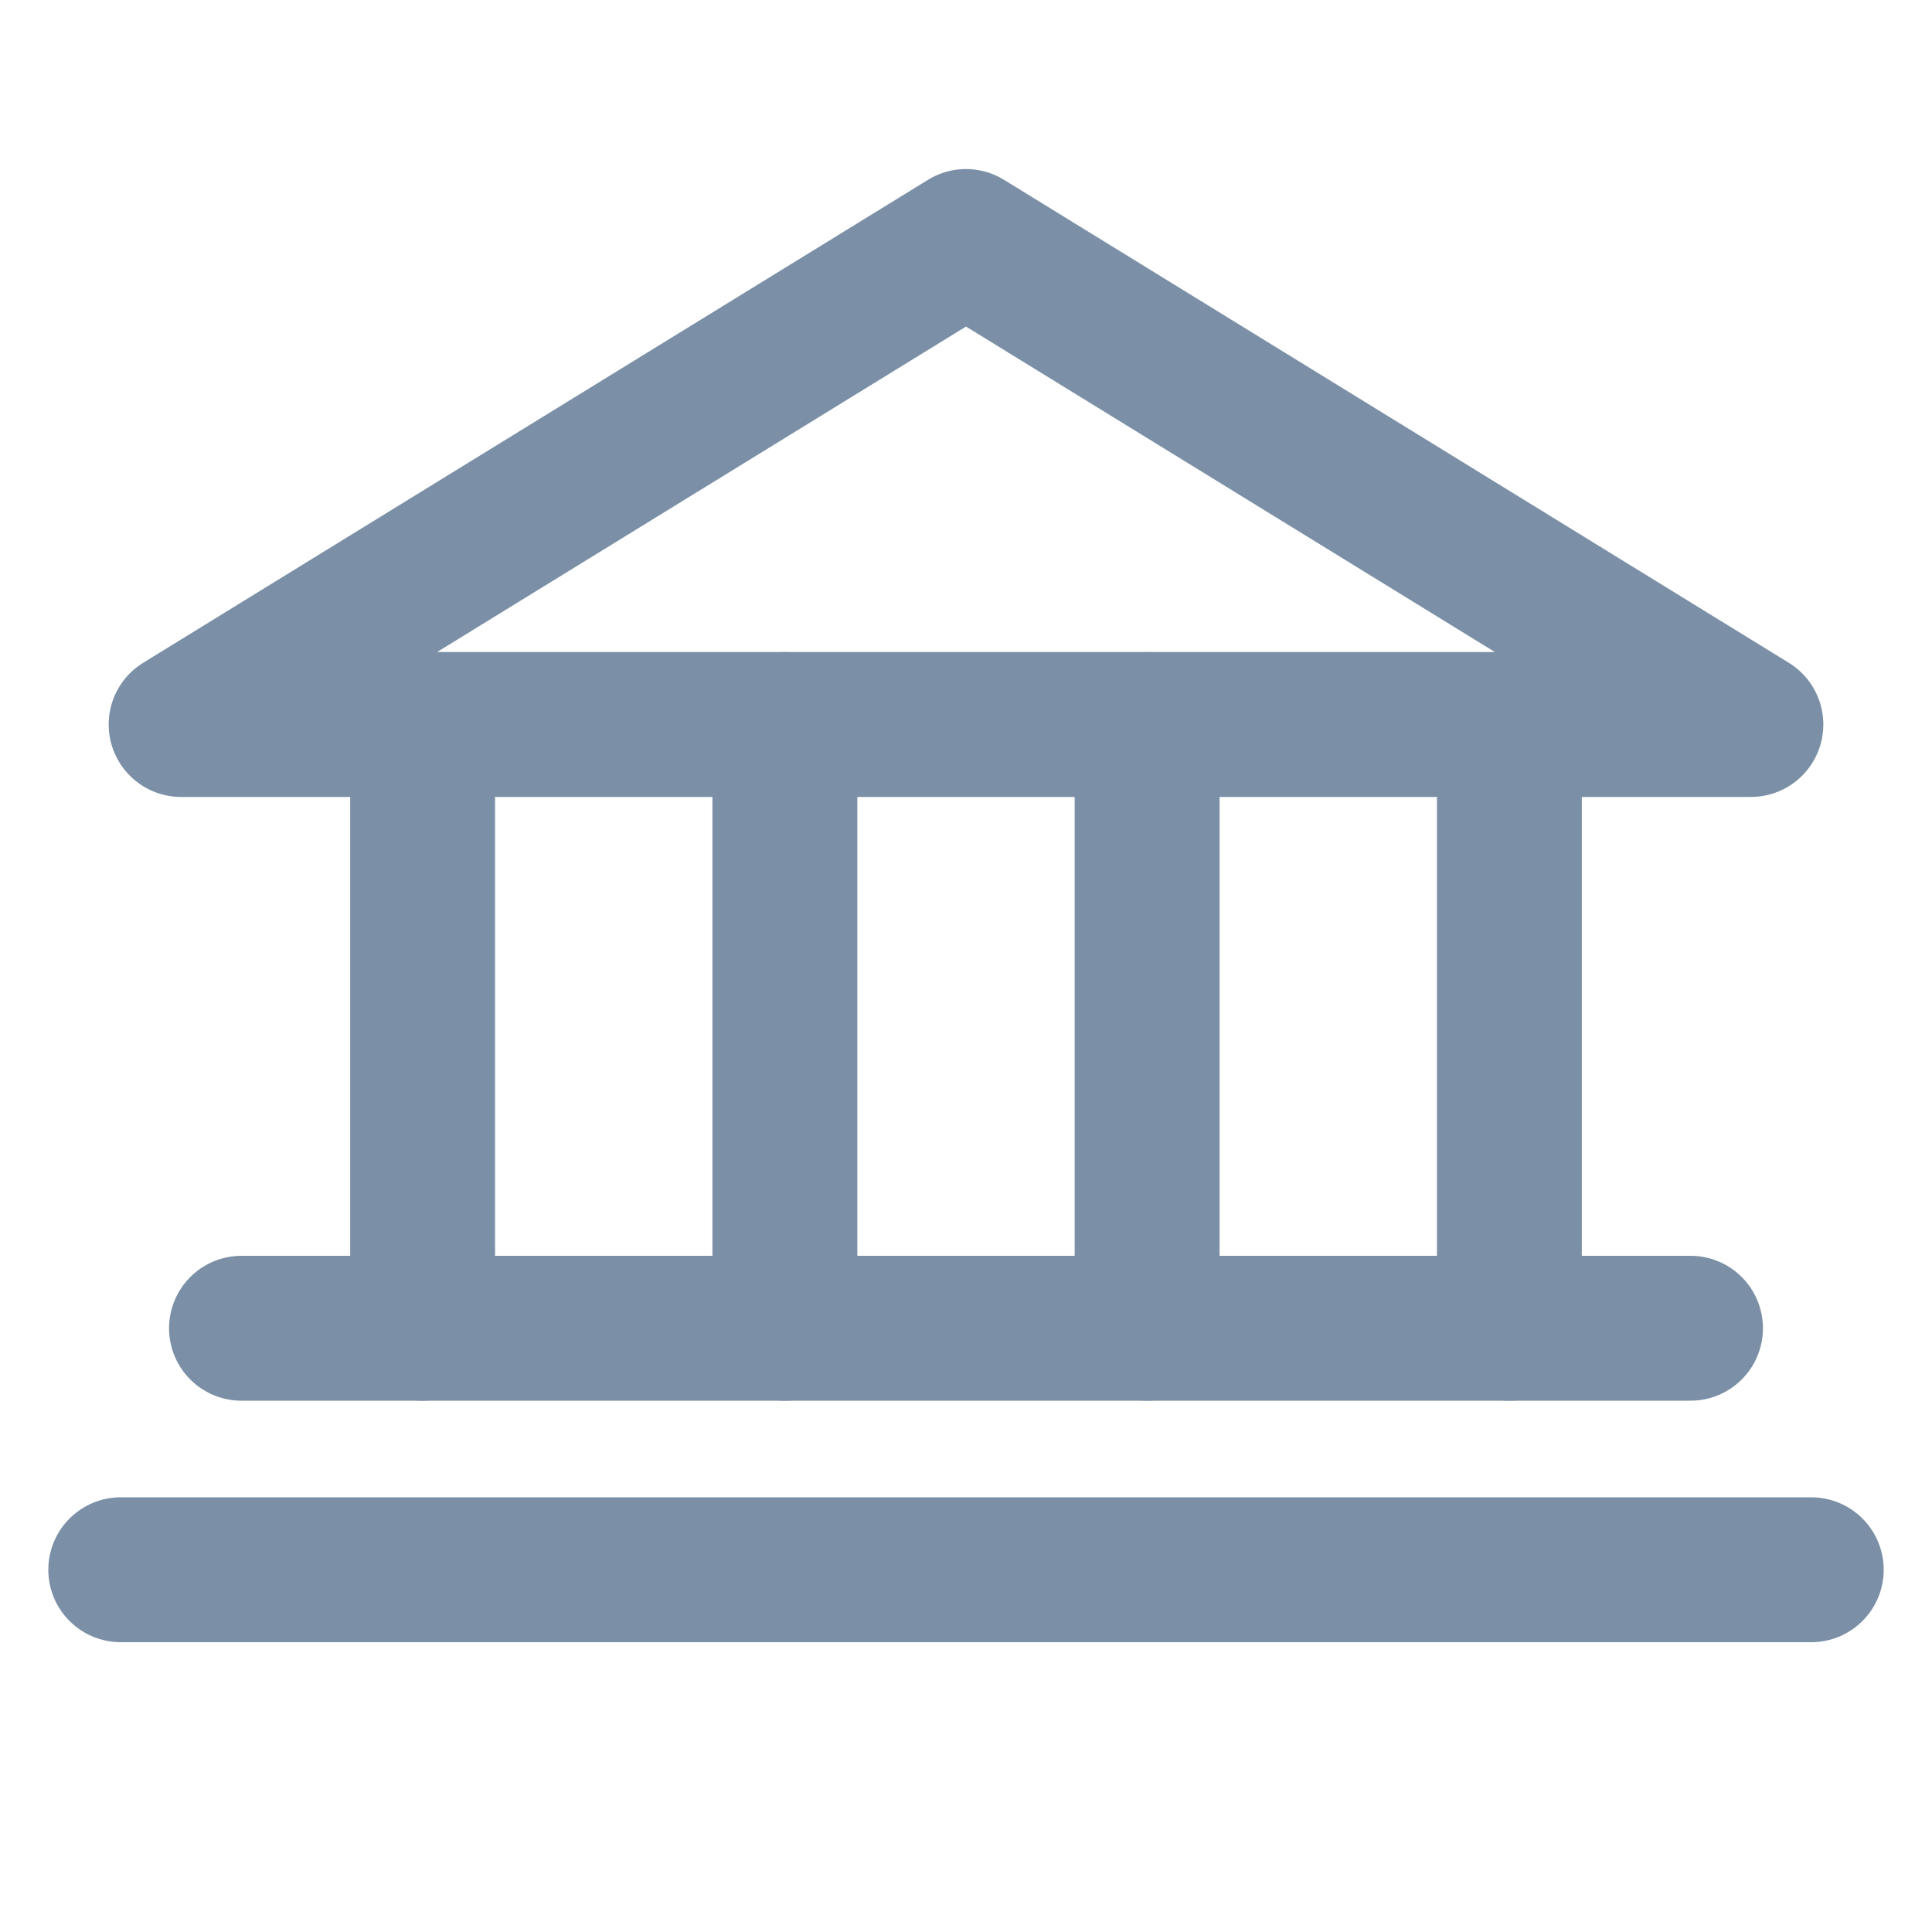 <svg width="20" height="20" viewBox="0 0 20 20" fill="none" xmlns="http://www.w3.org/2000/svg">
<path d="M1.875 7.5H18.125L10 2.5L1.875 7.5Z" stroke="#7B90A6" stroke-width="1.5" stroke-linecap="round" stroke-linejoin="round"/>
<path d="M4.375 7.5V13.75" stroke="#7B90A6" stroke-width="1.5" stroke-linecap="round" stroke-linejoin="round"/>
<path d="M8.125 7.5V13.75" stroke="#7B90A6" stroke-width="1.5" stroke-linecap="round" stroke-linejoin="round"/>
<path d="M11.875 7.5V13.75" stroke="#7B90A6" stroke-width="1.5" stroke-linecap="round" stroke-linejoin="round"/>
<path d="M15.625 7.5V13.75" stroke="#7B90A6" stroke-width="1.5" stroke-linecap="round" stroke-linejoin="round"/>
<path d="M2.5 13.75H17.5" stroke="#7B90A6" stroke-width="1.5" stroke-linecap="round" stroke-linejoin="round"/>
<path d="M1.25 16.25H18.75" stroke="#7B90A6" stroke-width="1.5" stroke-linecap="round" stroke-linejoin="round"/>
</svg>
